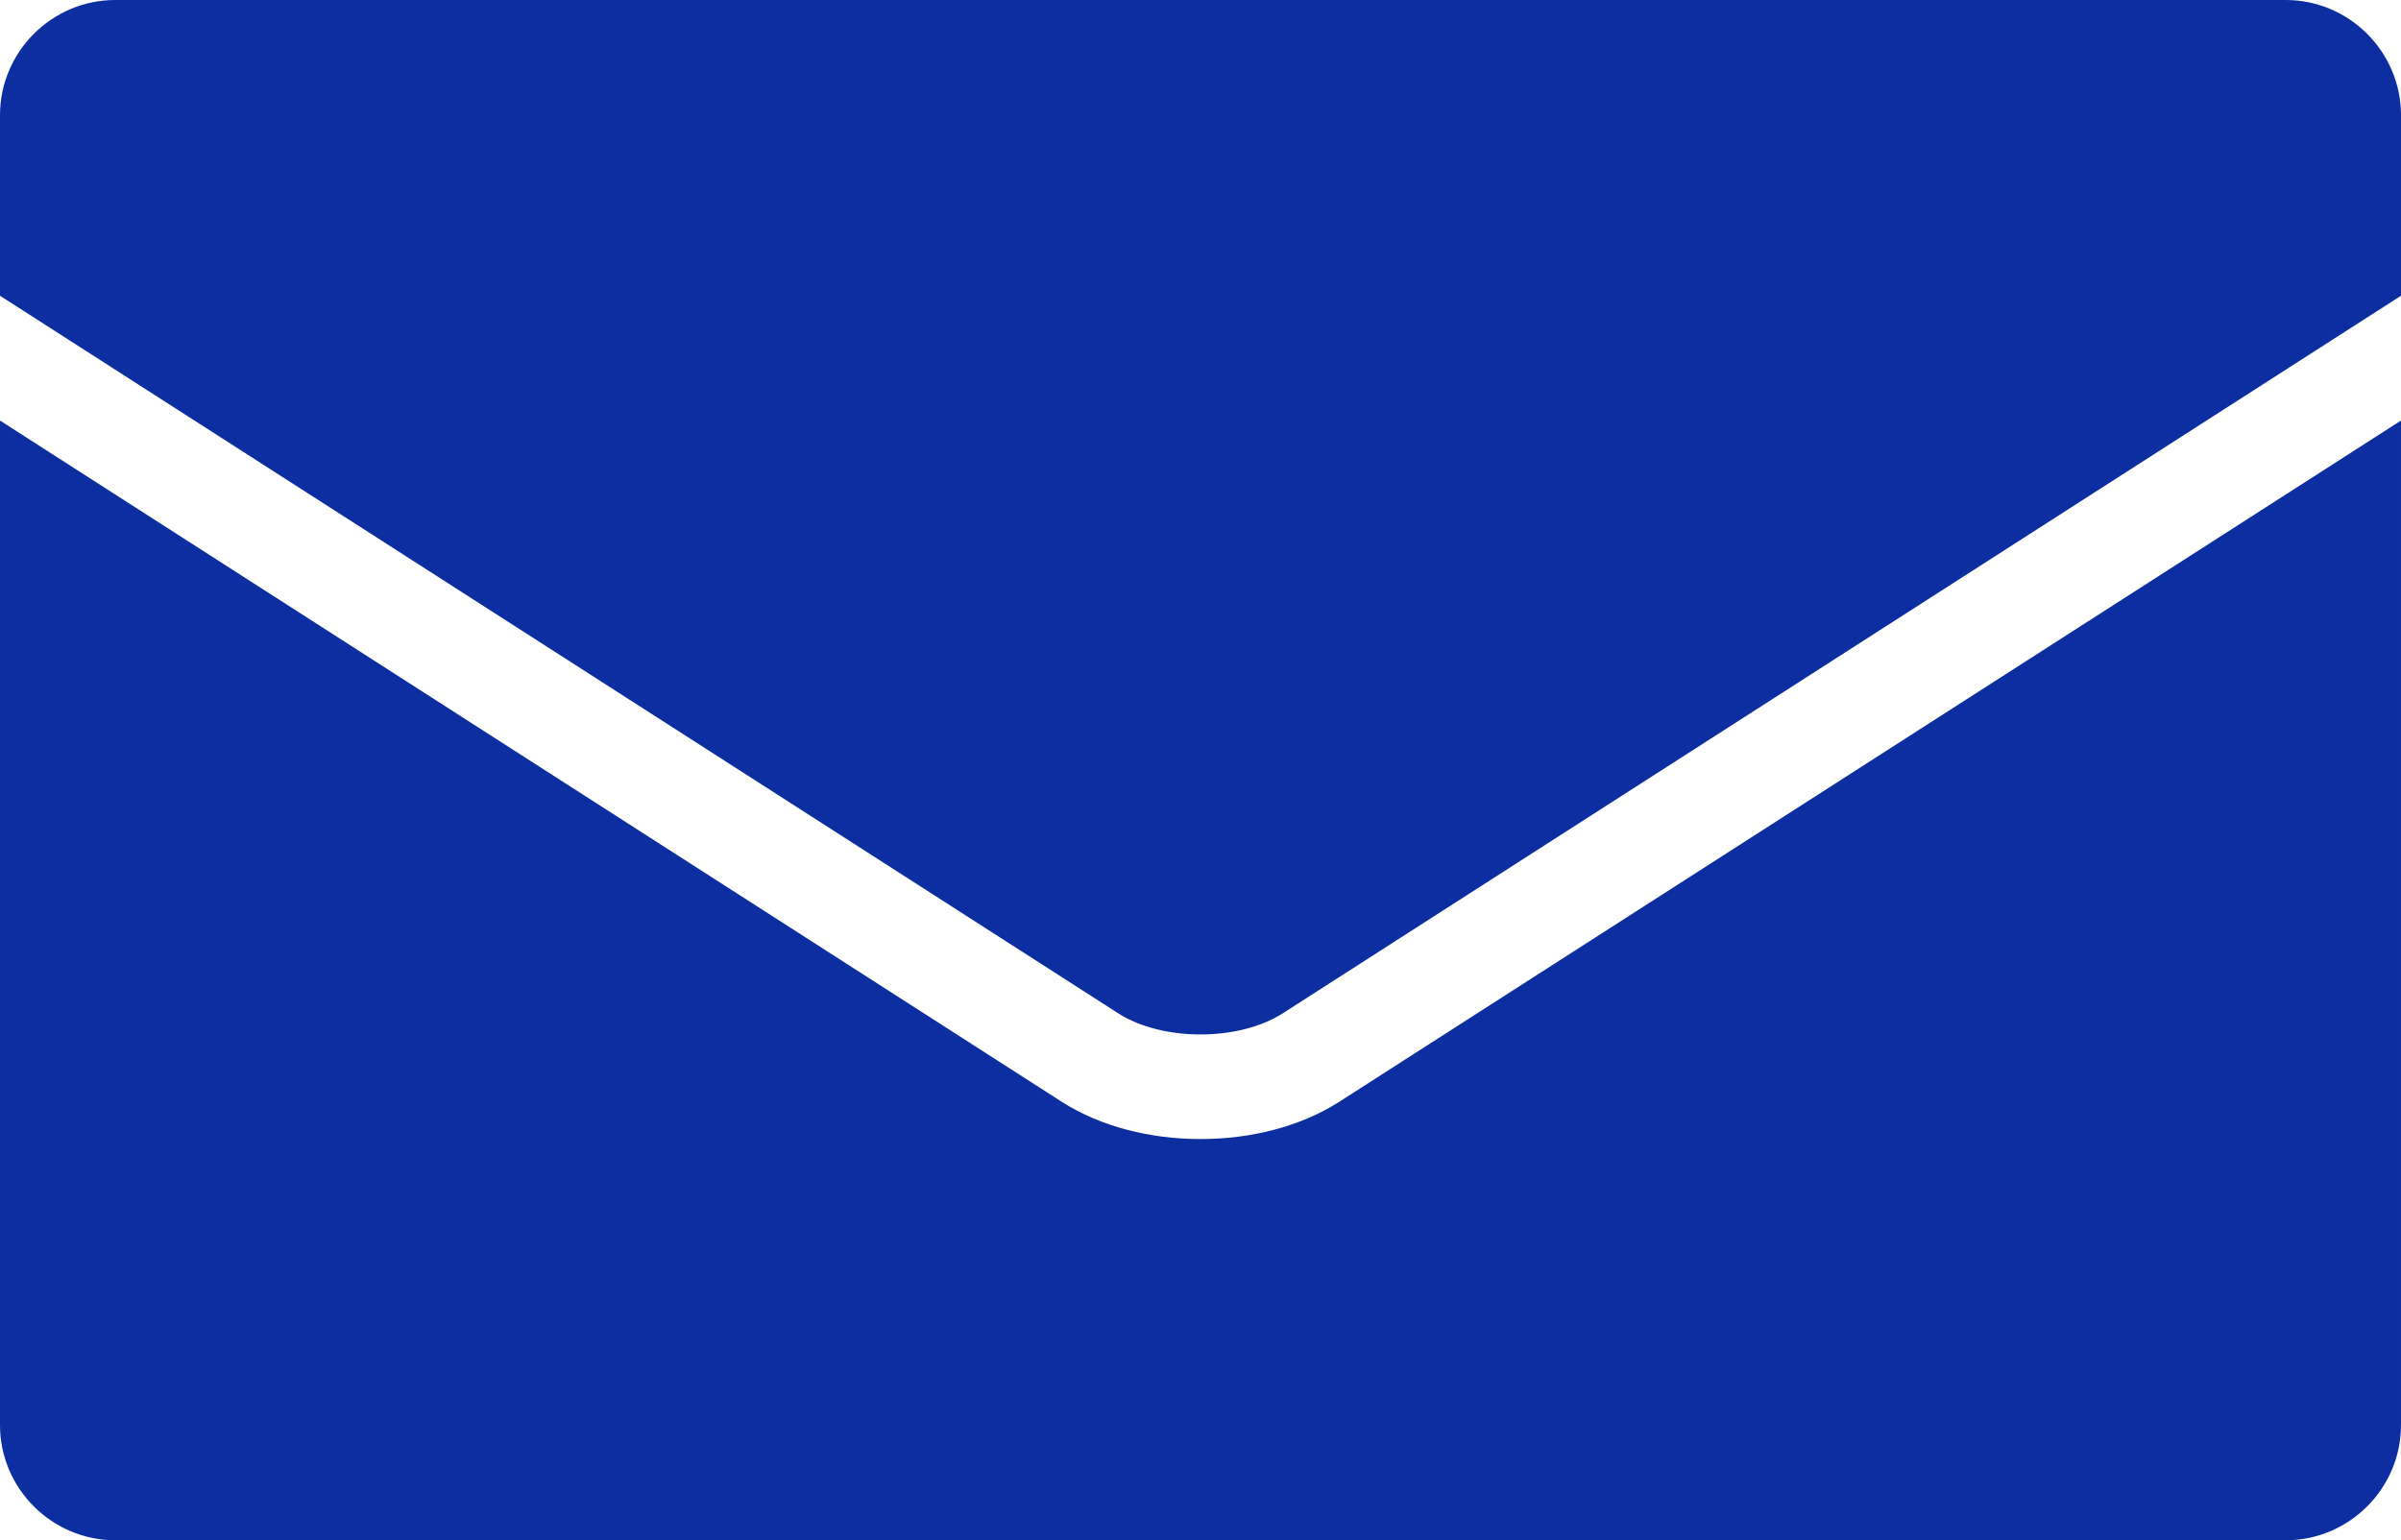 <?xml version="1.0" encoding="UTF-8"?><svg id="_レイヤー_2" xmlns="http://www.w3.org/2000/svg" viewBox="0 0 54.62 35.05"><g id="_レイヤー_3"><path d="M30.47,25.07c-.89.57-2.02.85-3.16.85s-2.27-.28-3.16-.85L0,9.57v22.86c0,1.44,1.18,2.62,2.62,2.62h49.38c1.44,0,2.62-1.18,2.62-2.62V9.57l-24.15,15.5Z" style="fill:#0c2ea1;"/><path d="M29.18,23.06L54.62,6.73V2.62c0-1.44-1.18-2.62-2.62-2.62H2.62C1.18,0,0,1.18,0,2.62v4.11l25.44,16.33c1,.64,2.74.64,3.74,0Z" style="fill:#0c2ea1;"/></g></svg>